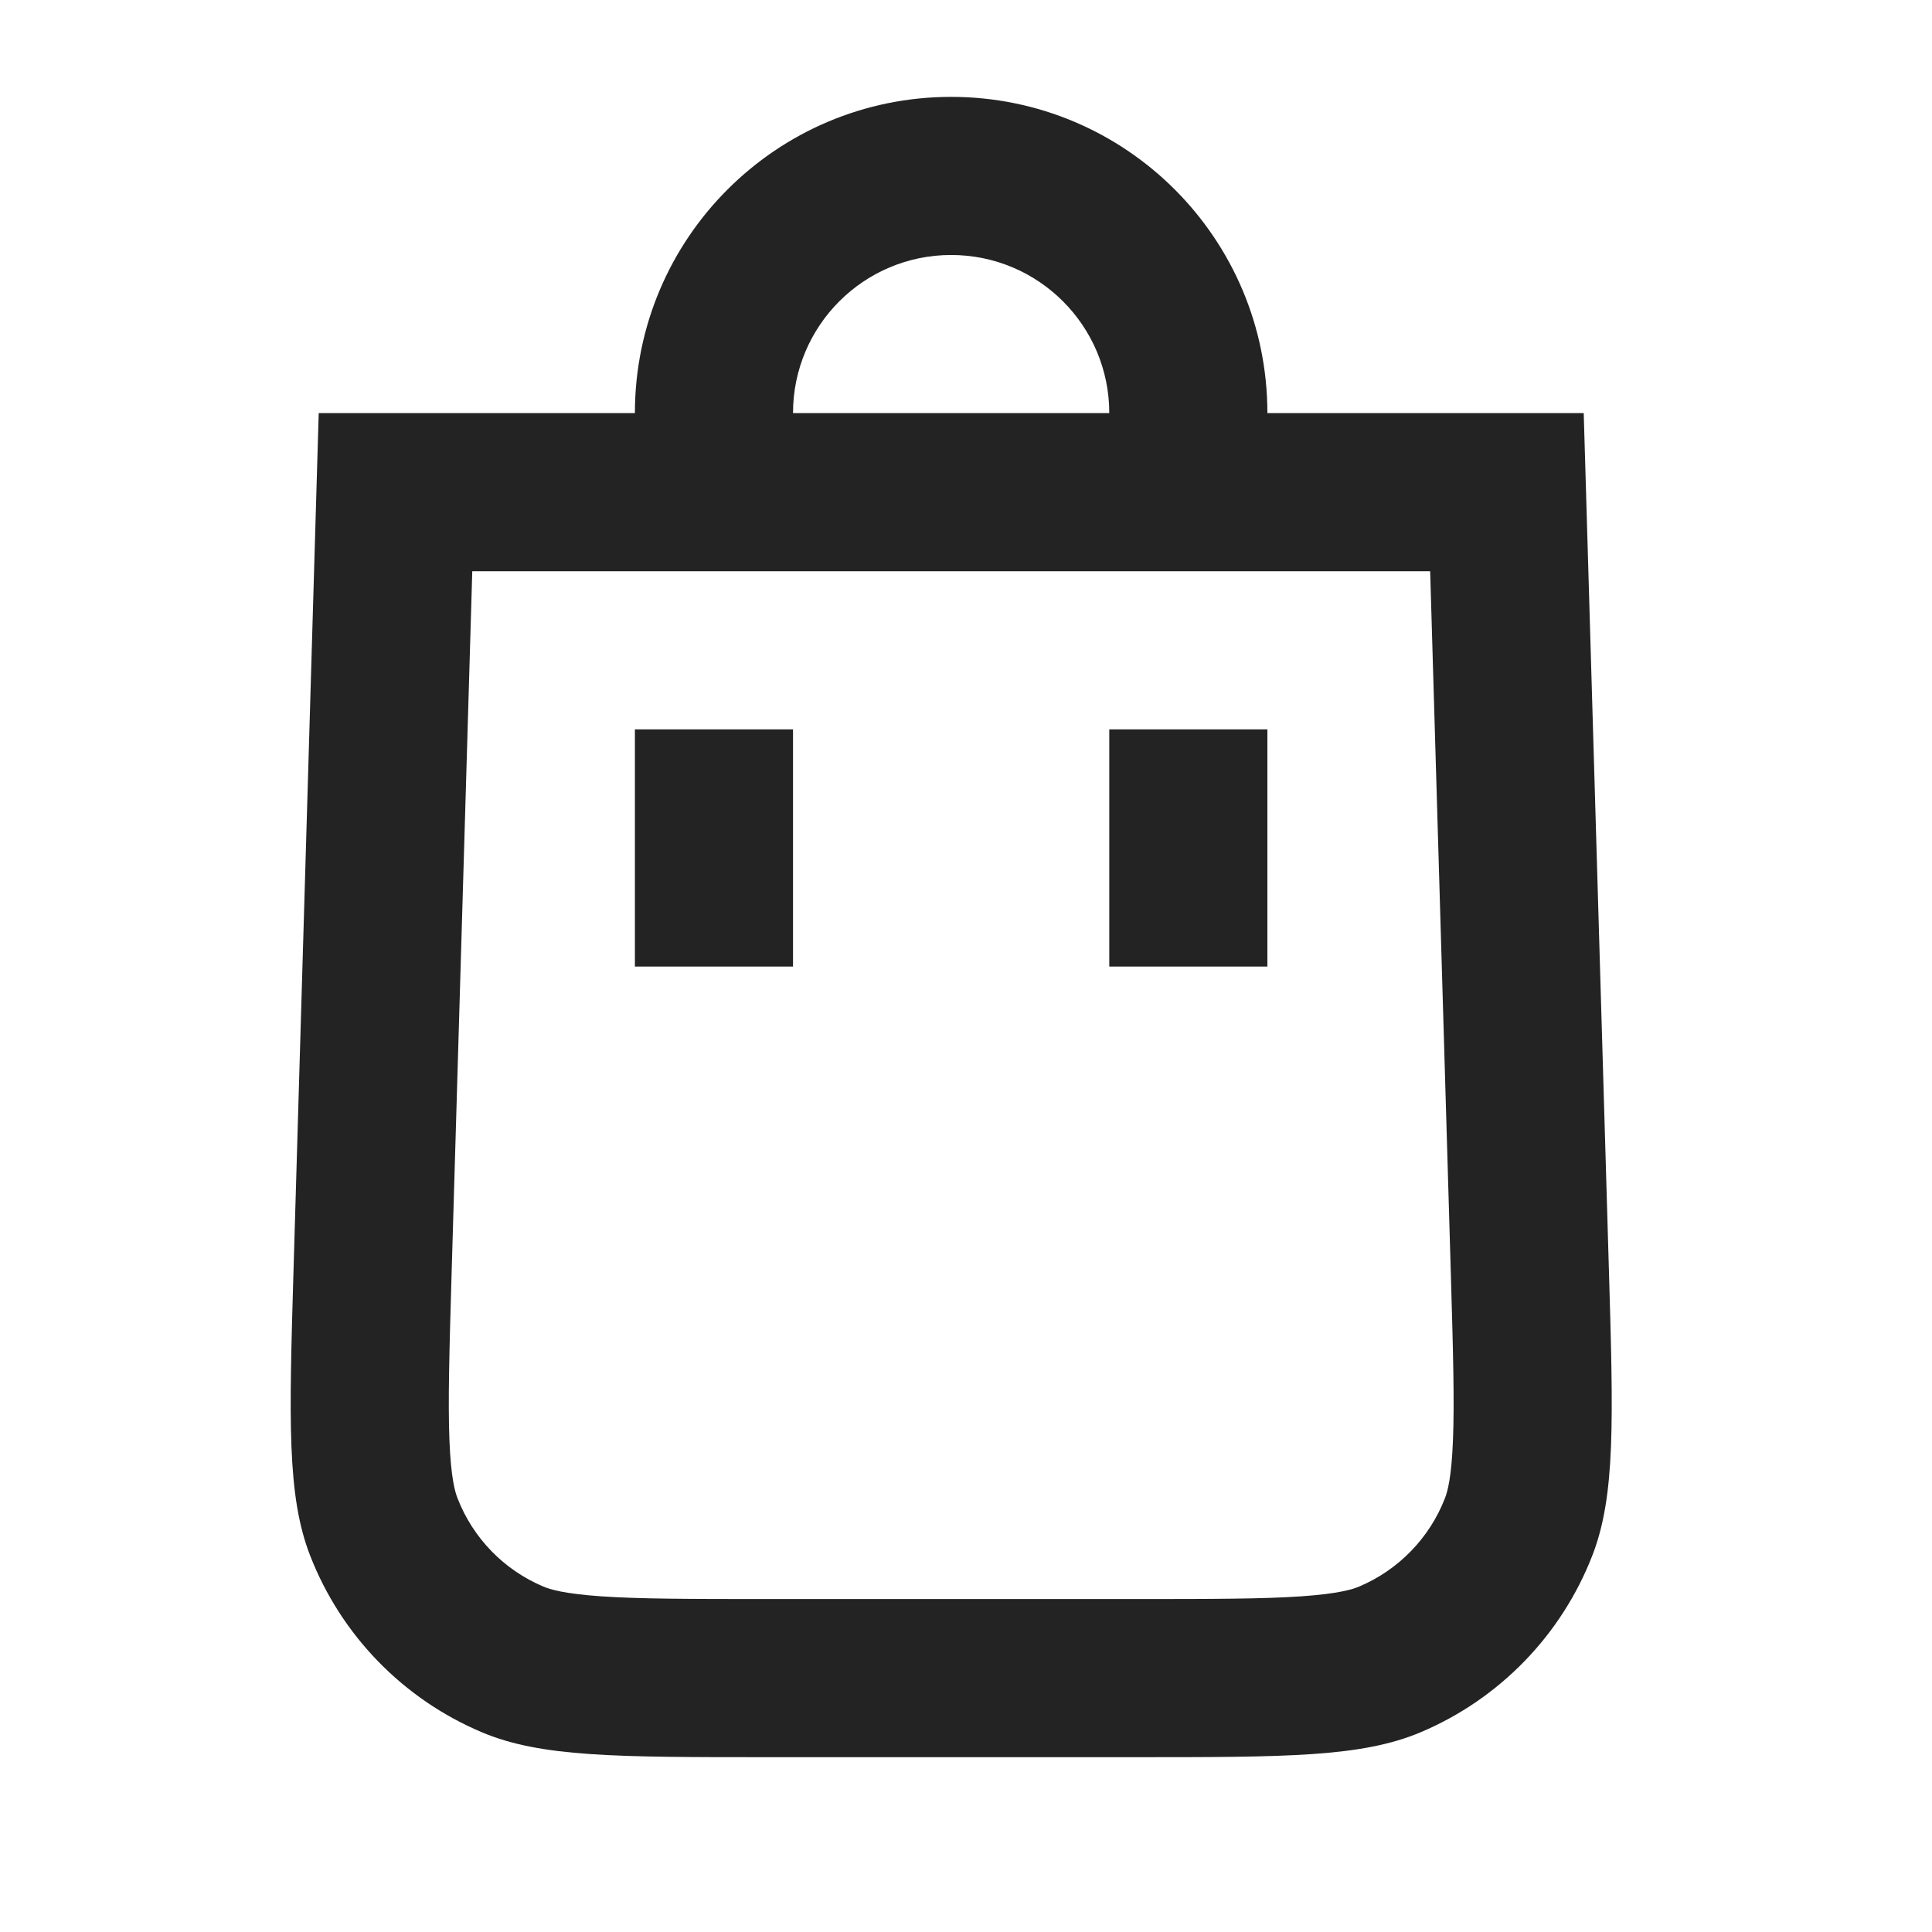 <?xml version="1.0" encoding="UTF-8"?> <svg xmlns="http://www.w3.org/2000/svg" width="56" height="56" viewBox="0 0 56 56" fill="none"><path d="M22.986 21.141H18.403V28.016H22.986V21.141Z" fill="black" fill-opacity="0.86"></path><path d="M36.736 21.141H32.153V28.016H36.736V21.141Z" fill="black" fill-opacity="0.86"></path><path fill-rule="evenodd" clip-rule="evenodd" d="M27.569 2.808C22.507 2.808 18.403 6.912 18.403 11.974H9.238L8.509 36.778C8.38 41.162 8.315 43.354 8.988 45.086C9.886 47.396 11.68 49.244 13.963 50.209C15.674 50.933 17.867 50.933 22.253 50.933H32.89C37.276 50.933 39.469 50.933 41.181 50.209C43.463 49.244 45.257 47.396 46.155 45.086C46.828 43.354 46.763 41.162 46.634 36.778L45.905 11.974H36.736C36.736 6.912 32.632 2.808 27.569 2.808ZM27.569 7.391C25.038 7.391 22.986 9.443 22.986 11.974H32.153C32.153 9.443 30.101 7.391 27.569 7.391ZM13.689 16.558L13.09 36.913C13.024 39.169 12.983 40.628 13.027 41.745C13.07 42.823 13.185 43.233 13.261 43.426C13.709 44.581 14.606 45.505 15.748 45.987C15.938 46.068 16.345 46.195 17.421 46.27C18.536 46.347 19.996 46.349 22.253 46.349H32.89C35.147 46.349 36.607 46.347 37.722 46.27C38.798 46.195 39.205 46.068 39.395 45.987C40.537 45.505 41.434 44.581 41.883 43.426C41.958 43.233 42.073 42.823 42.115 41.745C42.16 40.628 42.119 39.169 42.053 36.913L41.454 16.558H13.689Z" fill="black" fill-opacity="0.86"></path></svg> 